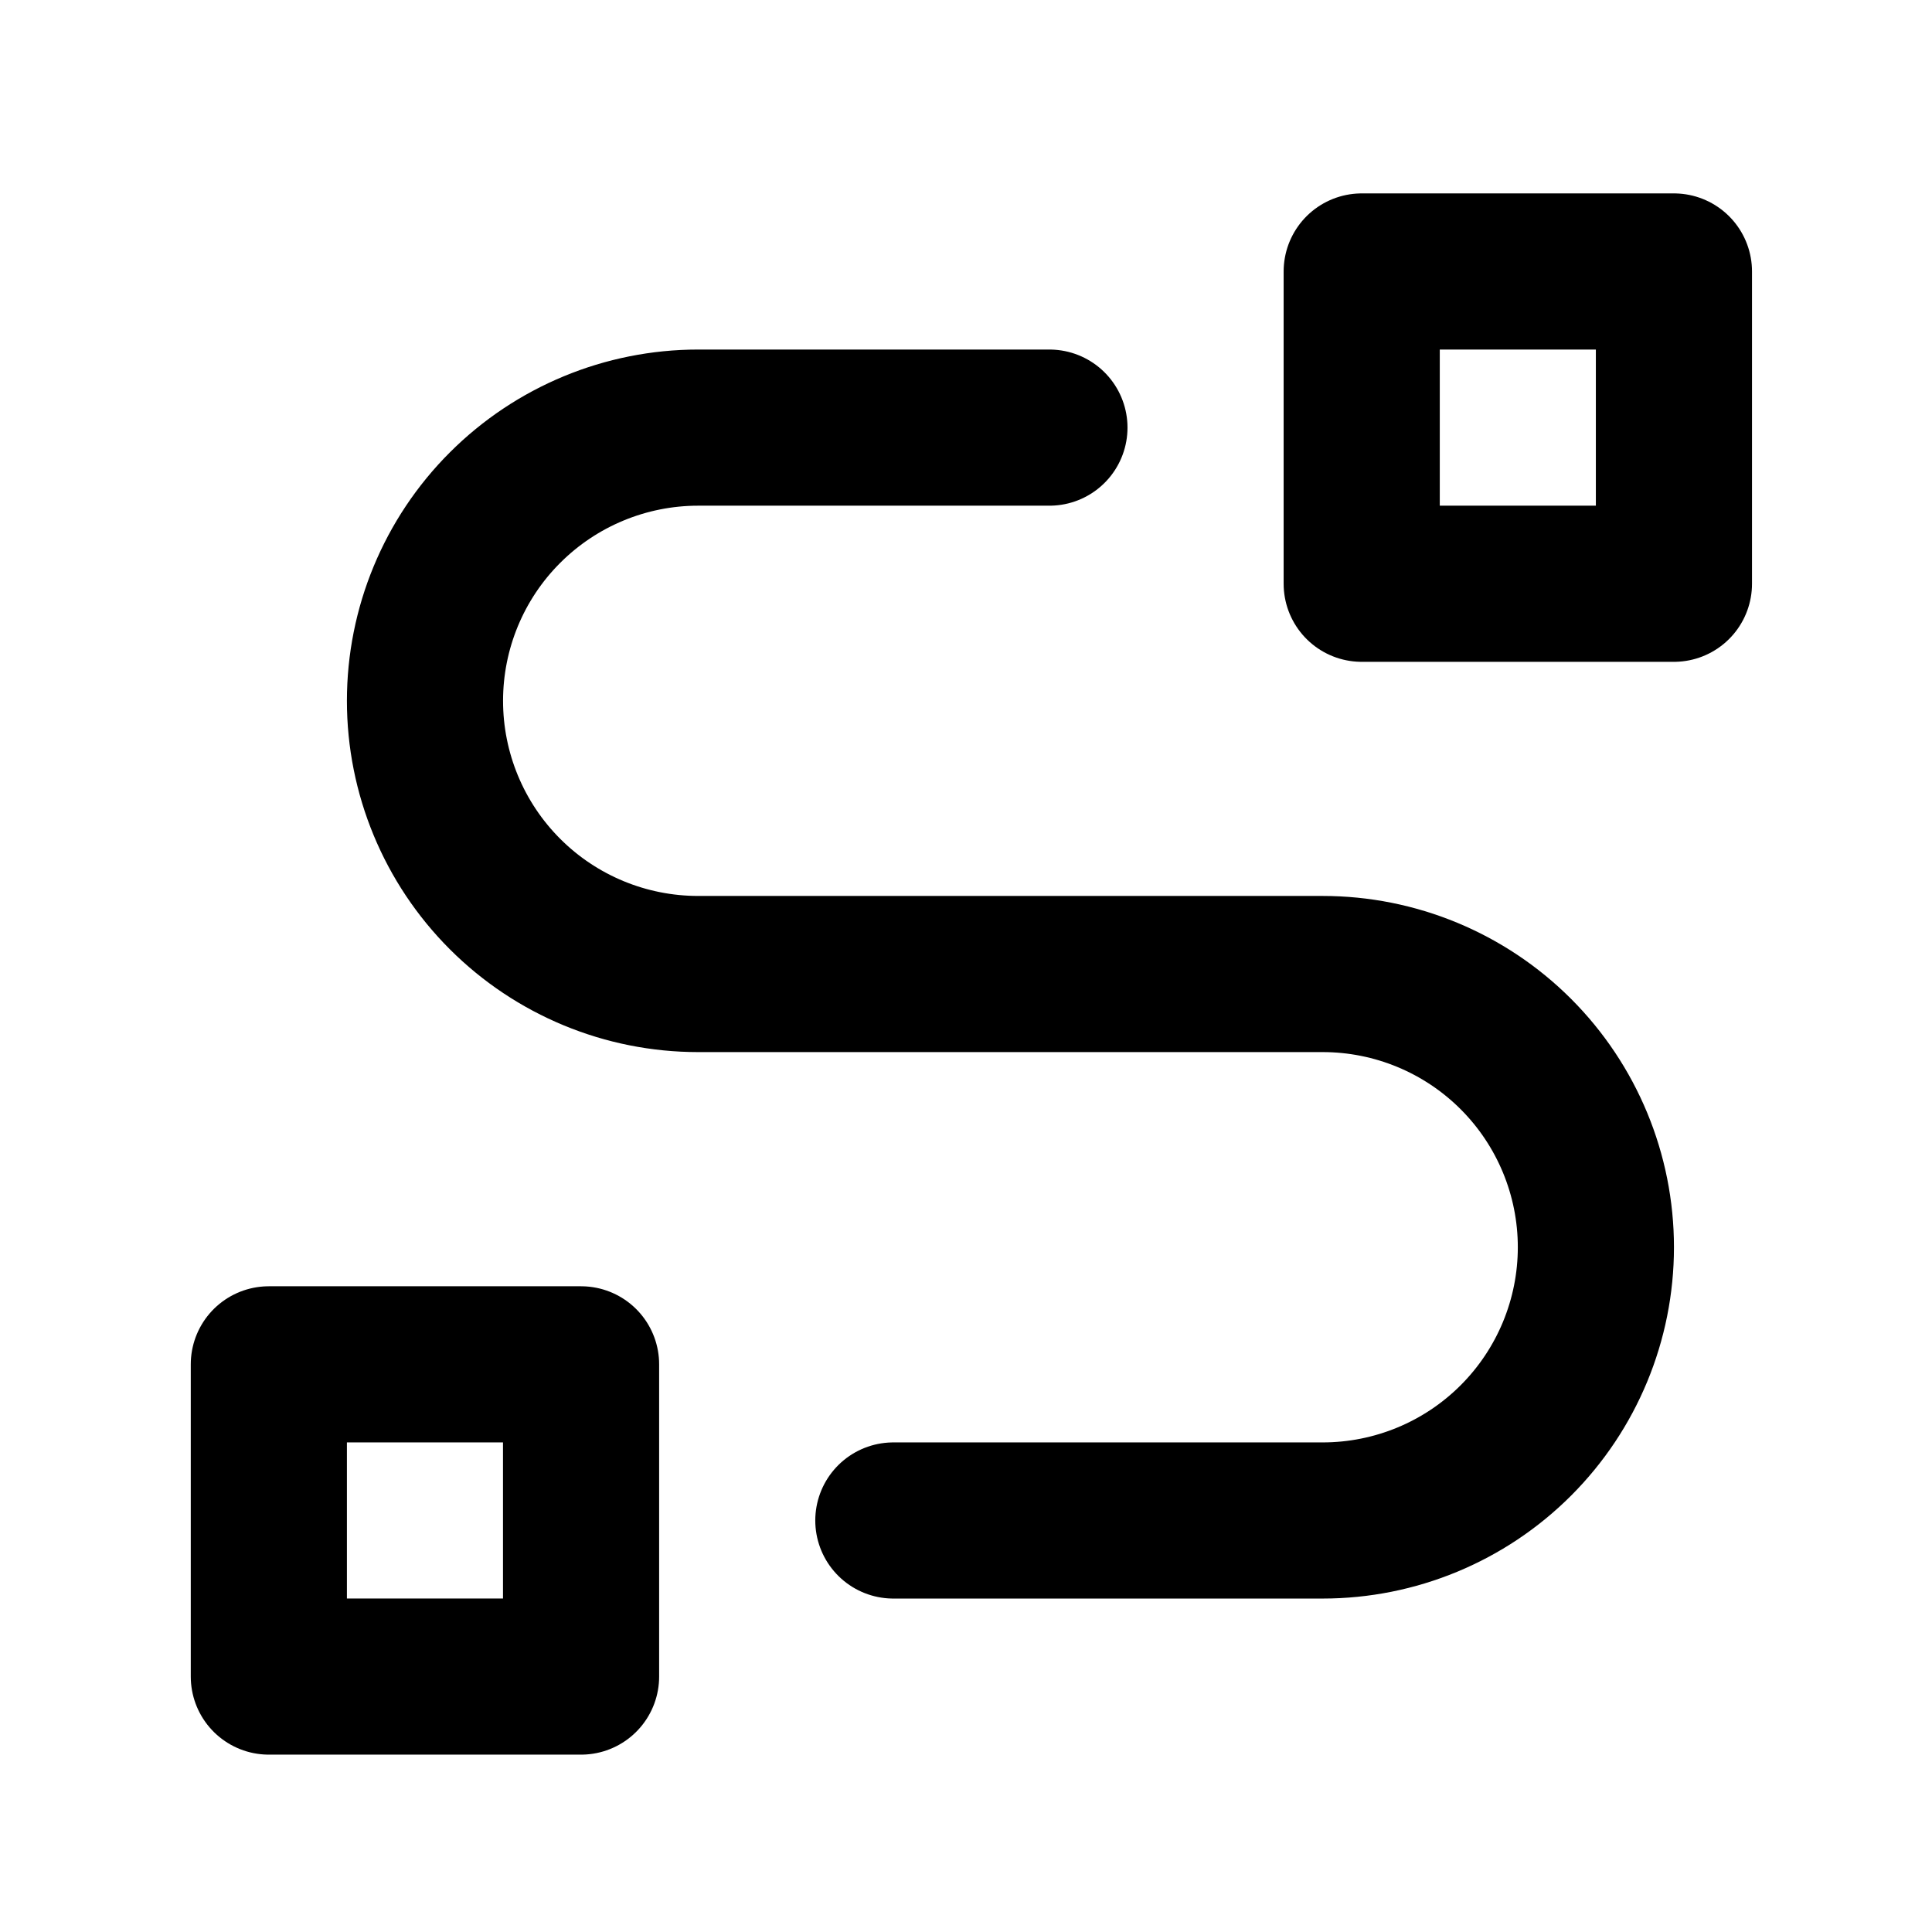 <svg width="33" height="33" viewBox="0 0 33 33" fill="none" xmlns="http://www.w3.org/2000/svg">
  <g clip-path="url(#clip0_429_5258)">
    <path d="M4.592 23.304H9.925V28.637H4.592V23.304Z" stroke="#8EA9A1" style="stroke:#8EA9A1;stroke:color(display-p3 0.556 0.661 0.63);stroke-opacity:1;" stroke-width="2.667" stroke-linecap="round" stroke-linejoin="round"/>
    <path d="M23.259 4.637H28.592V9.971H23.259V4.637Z" stroke="#8EA9A1" style="stroke:#8EA9A1;stroke:color(display-p3 0.556 0.661 0.63);stroke-opacity:1;" stroke-width="2.667" stroke-linecap="round" stroke-linejoin="round"/>
    <path d="M15.259 25.971H22.592C23.83 25.971 25.017 25.479 25.892 24.604C26.767 23.729 27.259 22.542 27.259 21.304C27.259 20.066 26.767 18.879 25.892 18.004C25.017 17.129 23.83 16.637 22.592 16.637H11.925C10.688 16.637 9.501 16.146 8.626 15.271C7.75 14.395 7.259 13.208 7.259 11.971C7.259 10.733 7.75 9.546 8.626 8.671C9.501 7.796 10.688 7.304 11.925 7.304H17.925" stroke="#8EA9A1" style="stroke:#8EA9A1;stroke:color(display-p3 0.556 0.661 0.63);stroke-opacity:1;" stroke-width="2.667" stroke-linecap="round" stroke-linejoin="round"/>
  </g>
  <defs>
    <clipPath id="clip0_429_5258">
      <rect width="32" height="32" fill="white" style="fill:white;fill-opacity:1;" transform="translate(0.592 0.637)"/>
    </clipPath>
  </defs>
</svg>